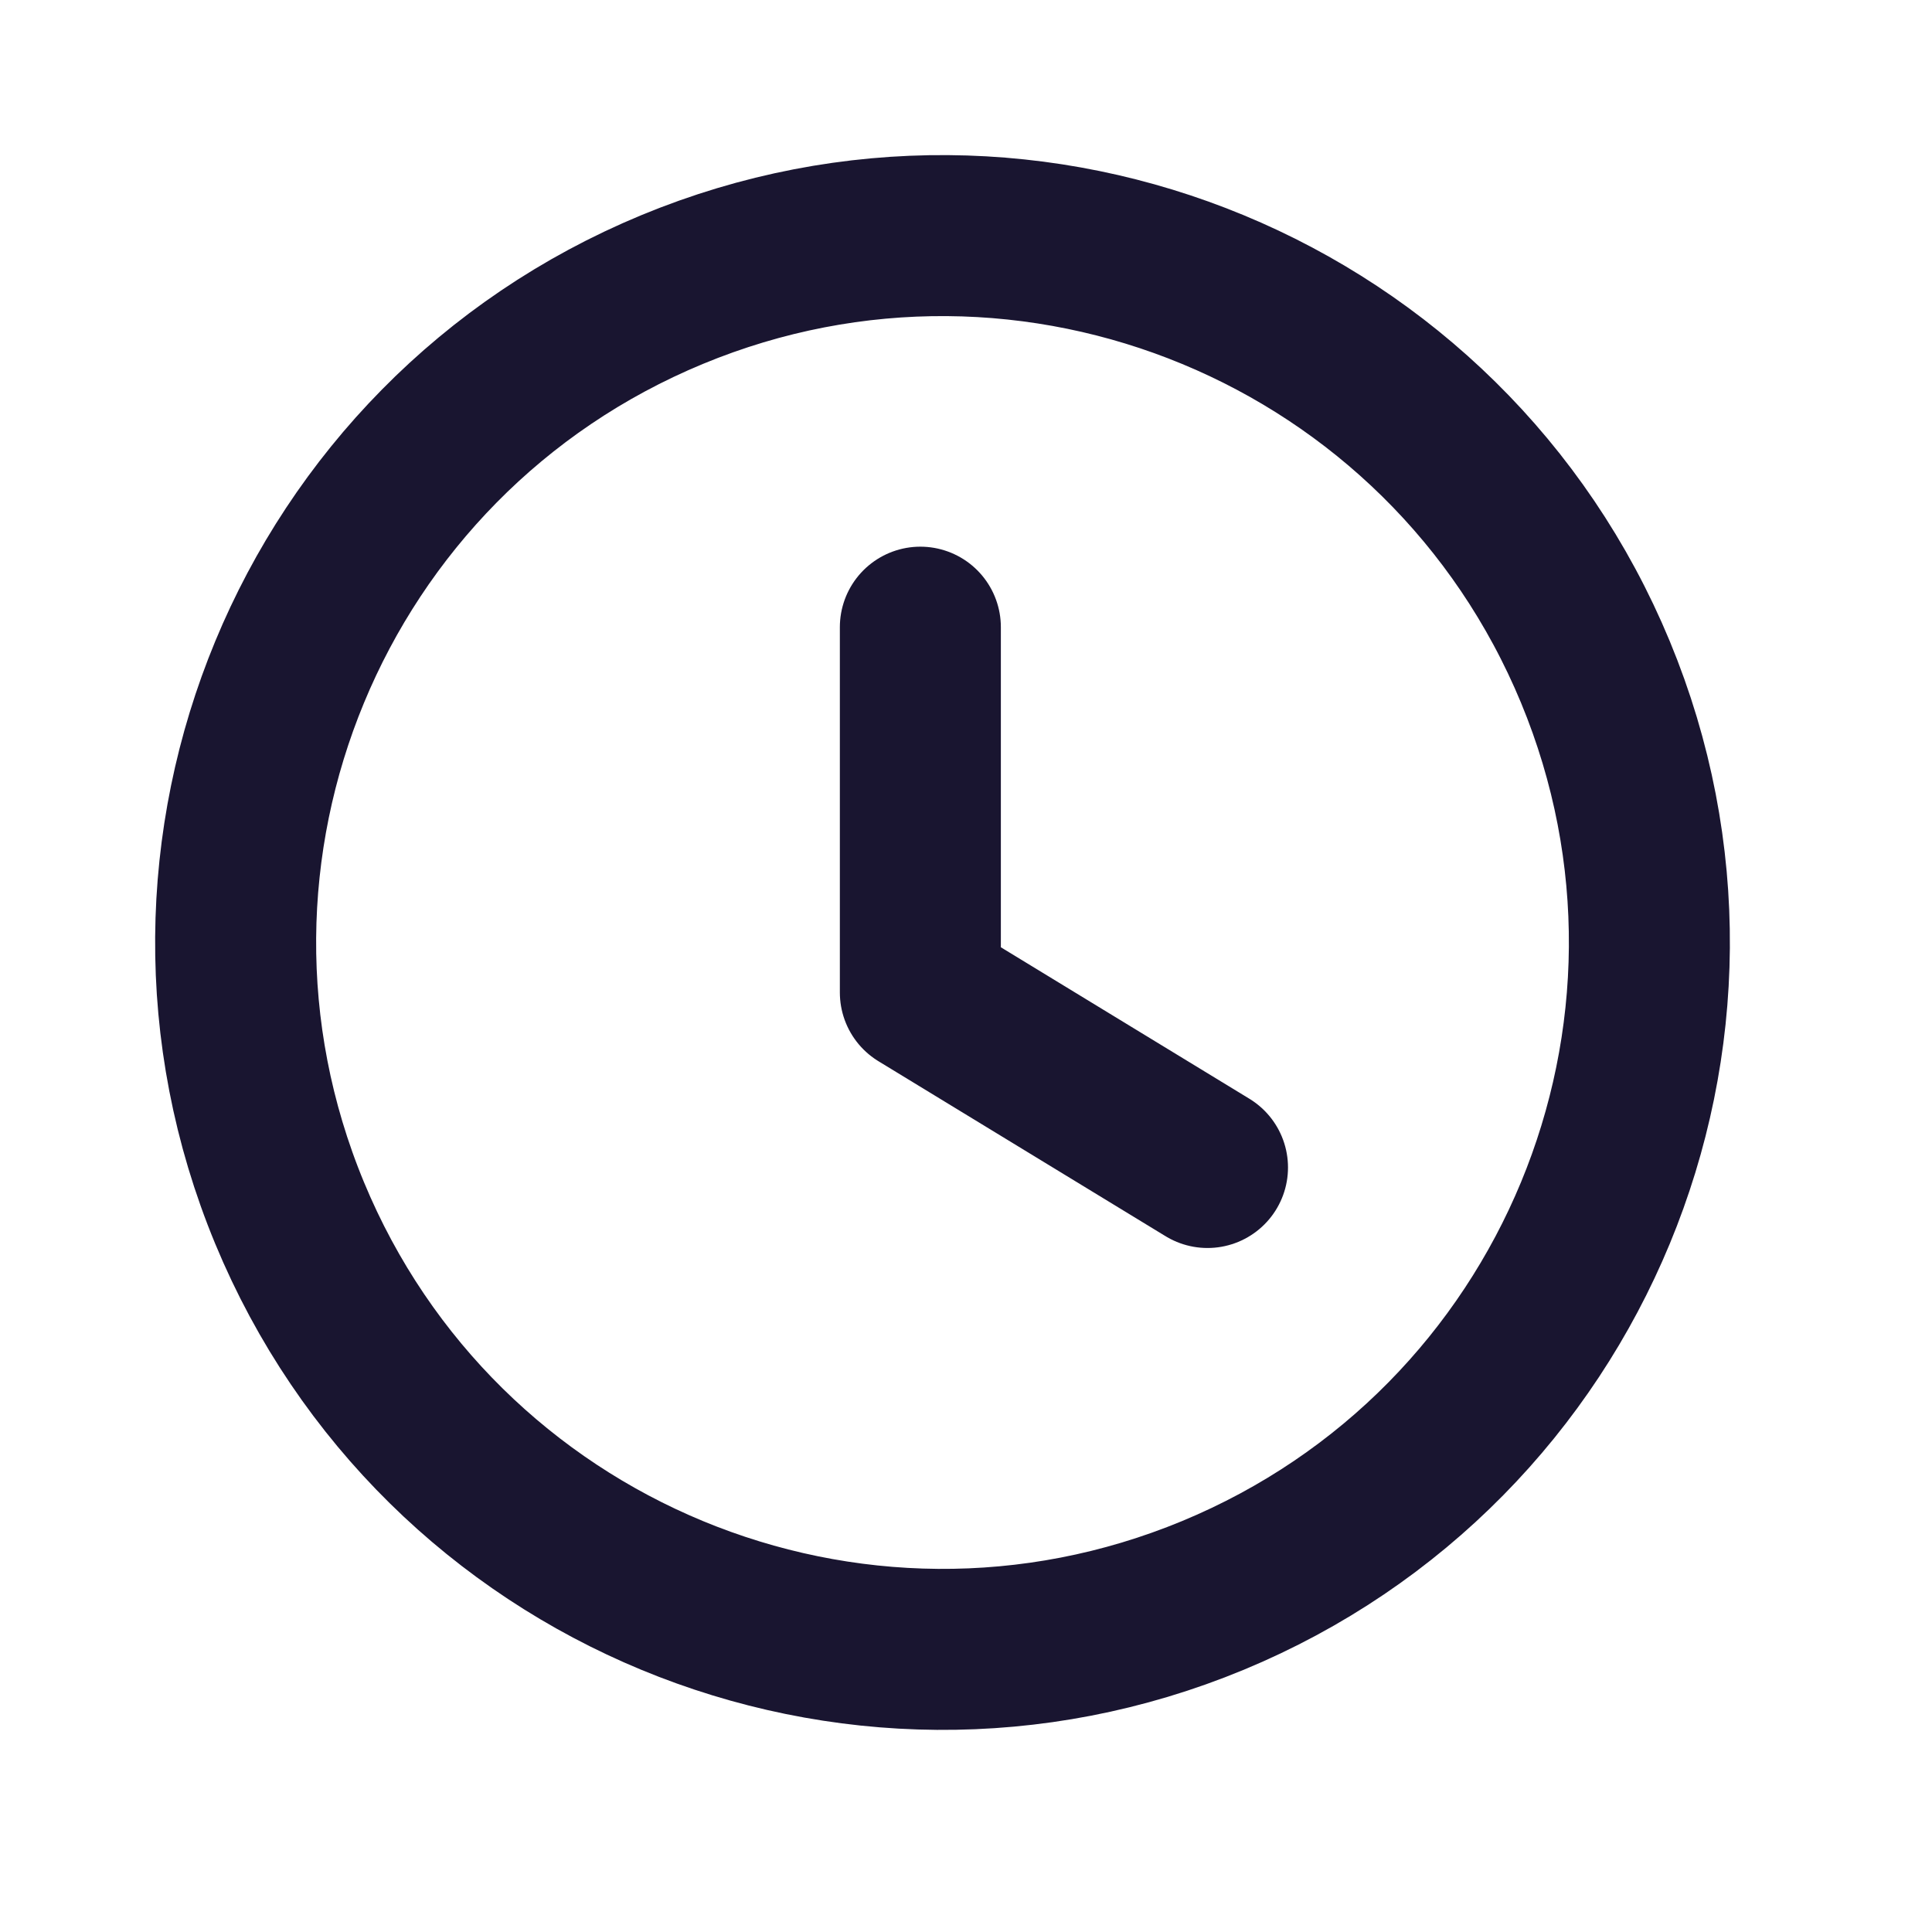 <svg width="24" height="24" viewBox="0 0 24 24" fill="none" xmlns="http://www.w3.org/2000/svg">
<path d="M8.349 3.597C12.828 1.742 17.963 3.869 19.819 8.349C21.674 12.828 19.547 17.963 15.067 19.819C10.588 21.674 5.453 19.547 3.597 15.067C1.743 10.588 3.869 5.453 8.349 3.597" stroke="#191530" stroke-width="2" stroke-linecap="round" stroke-linejoin="round"/>
<path d="M11.433 7.791V12.329L15 14.503" stroke="#191530" stroke-width="2" stroke-linecap="round" stroke-linejoin="round"/>
</svg>
